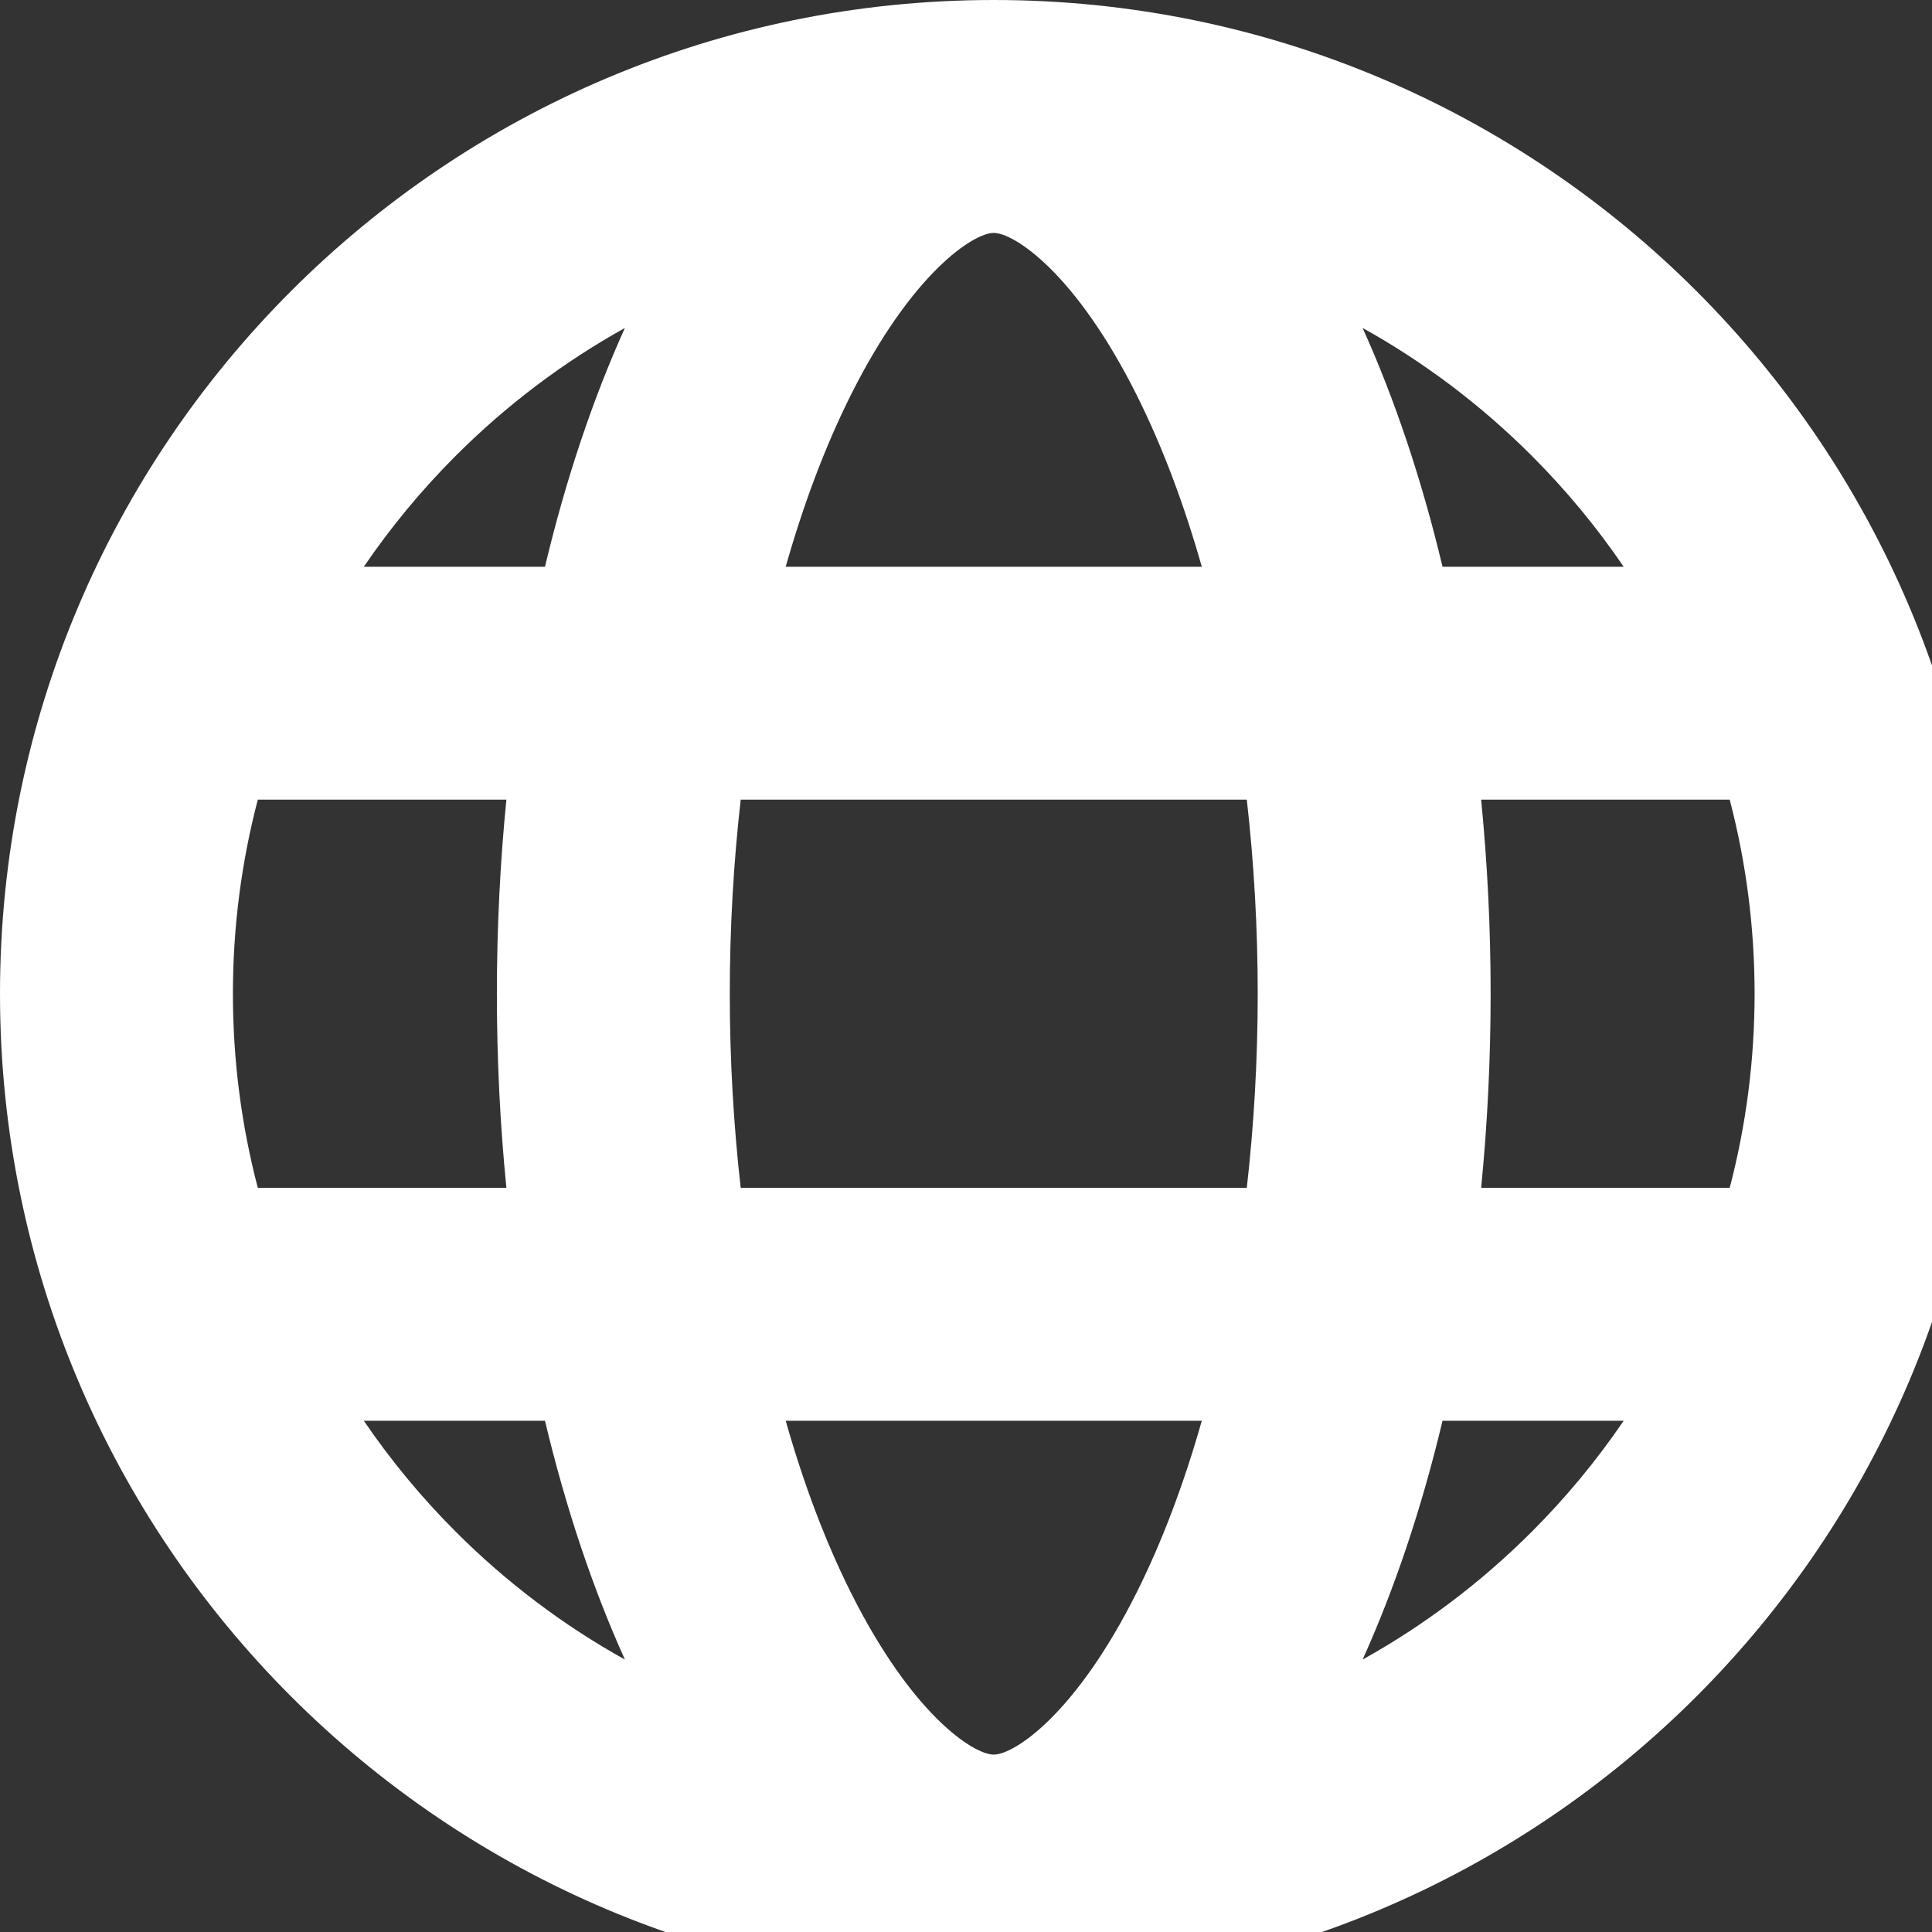 <?xml version="1.0" encoding="UTF-8" standalone="no"?>
<!-- Created with Inkscape (http://www.inkscape.org/) -->

<svg
   width="18.81"
   height="18.81"
   viewBox="0 0 4.977 4.977"
   version="1.1"
   id="svg6196"
   inkscape:version="1.2.2 (b0a8486541, 2022-12-01)"
   sodipodi:docname="bio-website.svg"
   xmlns:inkscape="http://www.inkscape.org/namespaces/inkscape"
   xmlns:sodipodi="http://sodipodi.sourceforge.net/DTD/sodipodi-0.dtd"
   xmlns="http://www.w3.org/2000/svg"
   xmlns:svg="http://www.w3.org/2000/svg">
  <rect x="0" y="0" width="4.977" height="4.977" fill="#333333" stroke="none"/>
  <sodipodi:namedview
     id="namedview6198"
     pagecolor="#ffffff"
     bordercolor="#999999"
     borderopacity="1"
     inkscape:showpageshadow="0"
     inkscape:pageopacity="0"
     inkscape:pagecheckerboard="0"
     inkscape:deskcolor="#d1d1d1"
     inkscape:document-units="px"
     showgrid="false"
     inkscape:zoom="0.2102413"
     inkscape:cx="-316.30322"
     inkscape:cy="1072.5771"
     inkscape:window-width="1920"
     inkscape:window-height="1011"
     inkscape:window-x="0"
     inkscape:window-y="32"
     inkscape:window-maximized="1"
     inkscape:current-layer="layer1" />
  <defs
     id="defs6193" />
  <g
     inkscape:label="Layer 1"
     inkscape:groupmode="layer"
     id="layer1"
     transform="translate(-153.562,134.628)">
    <g
       style="fill:#ffffff;fill-opacity:1;stroke-width:42.531"
       id="g5080"
       transform="matrix(0.01,0,0,0.01,153.562,-134.628)">
      <path
         d="M 256,0 C 114.615,0 0,114.615 0,256 0,397.385 114.615,512 256,512 397.385,512 512,397.385 512,256 512,114.615 397.385,0 256,0 Z m 162.275,146 h -46.667 c -5.365,-22.513 -12.324,-43.213 -20.587,-61.514 15.786,8.776 30.449,19.797 43.572,32.921 8.87,8.87 16.774,18.447 23.682,28.593 z M 452,256 c 0,17.108 -2.191,33.877 -6.414,50 h -64.034 c 1.601,-16.172 2.448,-32.887 2.448,-50 0,-17.113 -0.847,-33.828 -2.448,-50 h 64.034 c 4.223,16.123 6.414,32.892 6.414,50 z M 256,452 c -5.2,0 -21.048,-10.221 -36.844,-41.813 C 212.613,397.1 206.998,382.193 202.404,366 h 107.191 c -4.594,16.192 -10.208,31.1 -16.752,44.187 C 277.048,441.779 261.2,452 256,452 Z M 190.813,306 C 188.966,289.753 188,272.971 188,256 c 0,-16.971 0.966,-33.753 2.813,-50 h 130.374 c 1.847,16.247 2.813,33.029 2.813,50 0,16.971 -0.966,33.753 -2.813,50 z M 60,256 c 0,-17.108 2.191,-33.877 6.414,-50 h 64.034 c -1.601,16.172 -2.448,32.887 -2.448,50 0,17.113 0.847,33.828 2.448,50 H 66.414 C 62.191,289.877 60,273.108 60,256 Z M 256,60 c 5.2,0 21.048,10.221 36.844,41.813 6.543,13.087 12.158,27.994 16.752,44.187 H 202.404 c 4.594,-16.192 10.208,-31.1 16.752,-44.187 C 234.952,70.221 250.8,60 256,60 Z m -95.021,24.486 c -8.264,18.301 -15.222,39 -20.587,61.514 H 93.725 c 6.909,-10.146 14.812,-19.723 23.682,-28.593 13.124,-13.124 27.786,-24.145 43.572,-32.921 z M 93.725,366 h 46.667 c 5.365,22.513 12.324,43.213 20.587,61.514 -15.786,-8.776 -30.449,-19.797 -43.572,-32.921 -8.87,-8.87 -16.774,-18.447 -23.682,-28.593 z m 257.296,61.514 c 8.264,-18.301 15.222,-39 20.587,-61.514 h 46.667 c -6.909,10.146 -14.812,19.723 -23.682,28.593 -13.124,13.124 -27.786,24.145 -43.572,32.921 z"
         id="path5072"
         style="fill:#ffffff;fill-opacity:1;stroke-width:42.531" />
    </g>
  </g>
</svg>
